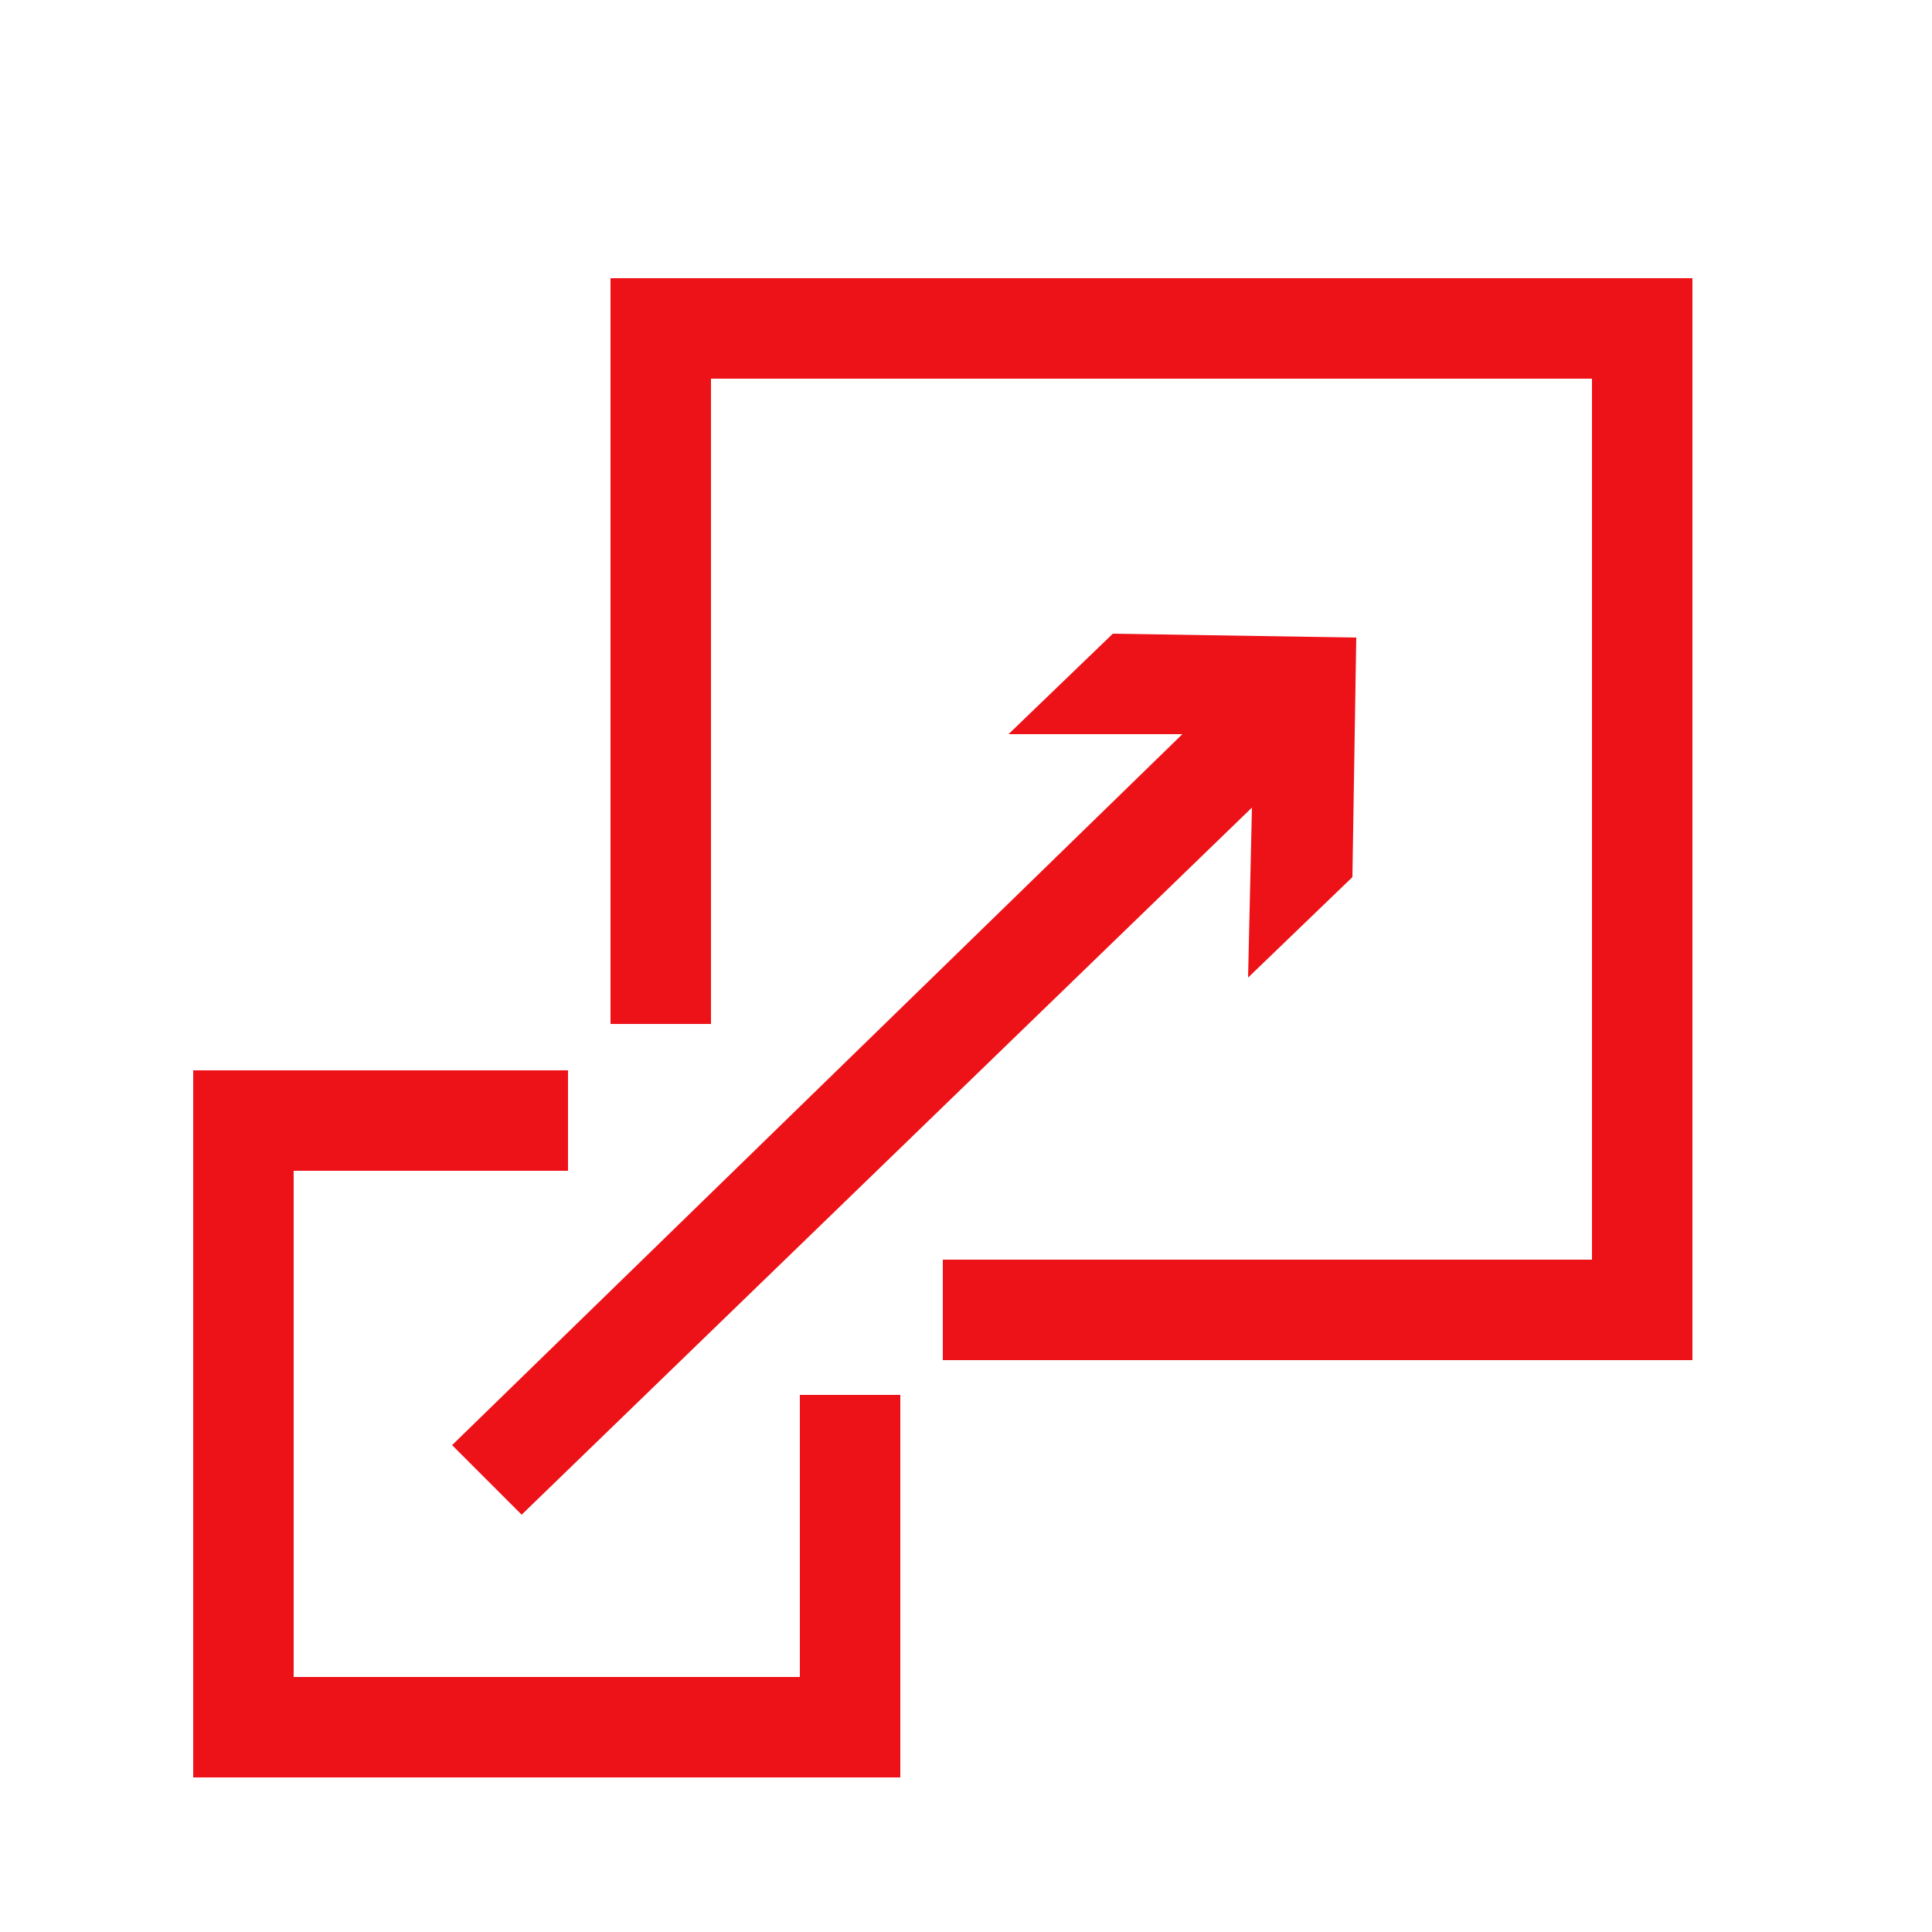 <?xml version="1.0" encoding="utf-8"?>
<!-- Generator: Adobe Illustrator 26.5.0, SVG Export Plug-In . SVG Version: 6.00 Build 0)  -->
<svg version="1.1" id="Icons" xmlns="http://www.w3.org/2000/svg" xmlns:xlink="http://www.w3.org/1999/xlink" x="0px" y="0px"
	 viewBox="0 0 50 50" style="enable-background:new 0 0 50 50;" xml:space="preserve">
<style type="text/css">
	.st0{fill:#EC1218;}
</style>
<polygon class="st0" points="20.7,43.4 7.6,43.4 7.6,30.3 14.7,30.3 14.7,27.7 5,27.7 5,46 23.3,46 23.3,36.1 20.7,36.1 "/>
<polygon class="st0" points="15.8,7.2 15.8,26.5 18.4,26.5 18.4,9.8 41.2,9.8 41.2,32.6 24.4,32.6 24.4,35.2 43.8,35.2 43.8,7.2 "/>
<polygon class="st0" points="13.5,39.2 32.4,20.9 32.3,25.3 35,22.7 35.1,16.5 28.8,16.4 26.1,19 30.6,19 11.7,37.4 "/>
</svg>

